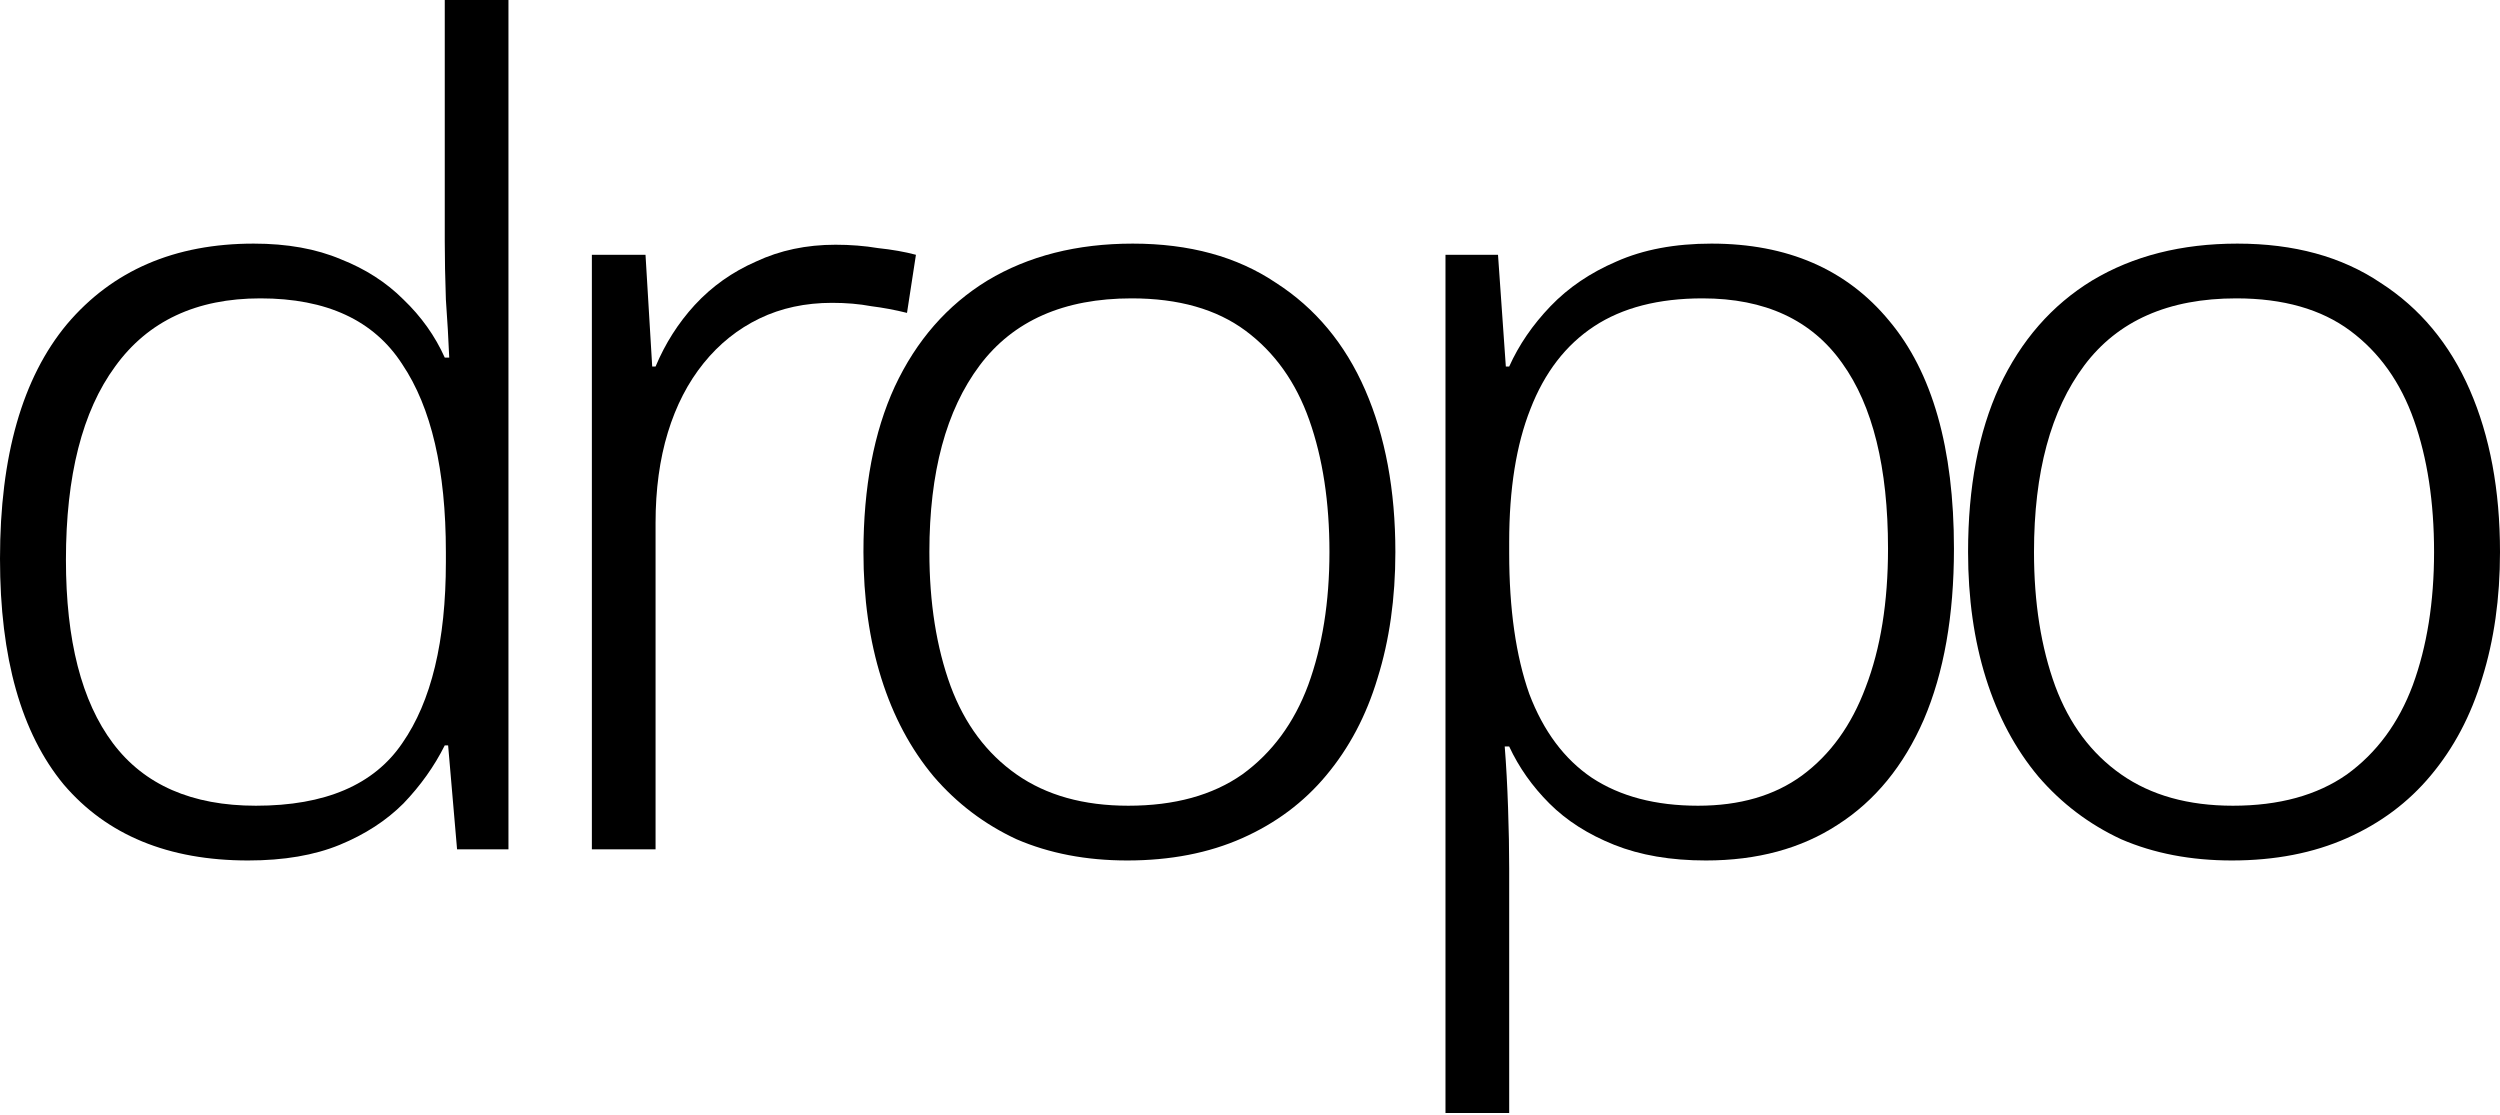 <svg width="222" height="99" viewBox="0 0 222 99" fill="none" xmlns="http://www.w3.org/2000/svg">
<path d="M222 49.022C222 53.123 221.471 56.861 220.412 60.235C219.42 63.543 217.898 66.421 215.847 68.868C213.863 71.25 211.382 73.103 208.405 74.426C205.428 75.749 202.021 76.41 198.184 76.41C194.545 76.41 191.27 75.782 188.36 74.525C185.515 73.202 183.067 71.349 181.016 68.968C178.965 66.52 177.411 63.609 176.352 60.235C175.294 56.861 174.765 53.123 174.765 49.022C174.765 43.266 175.691 38.371 177.543 34.335C179.462 30.233 182.207 27.091 185.78 24.908C189.418 22.725 193.718 21.633 198.68 21.633C203.708 21.633 207.942 22.791 211.382 25.106C214.888 27.356 217.534 30.531 219.321 34.633C221.107 38.734 222 43.531 222 49.022ZM180.619 49.022C180.619 53.52 181.248 57.49 182.505 60.93C183.762 64.304 185.713 66.917 188.36 68.769C191.006 70.622 194.314 71.548 198.283 71.548C202.385 71.548 205.759 70.622 208.405 68.769C211.051 66.851 213.003 64.204 214.26 60.831C215.517 57.39 216.145 53.454 216.145 49.022C216.145 44.589 215.55 40.686 214.359 37.312C213.168 33.938 211.283 31.292 208.703 29.373C206.123 27.455 202.749 26.495 198.581 26.495C192.561 26.495 188.062 28.48 185.085 32.45C182.108 36.419 180.619 41.943 180.619 49.022Z" fill="black" style="fill:black;fill:black;fill-opacity:1;"/>
<path d="M151.977 21.633C158.725 21.633 163.984 23.915 167.755 28.48C171.592 33.045 173.511 39.793 173.511 48.724C173.511 54.678 172.618 59.739 170.832 63.907C169.045 68.008 166.498 71.118 163.191 73.235C159.949 75.352 156.046 76.41 151.481 76.41C148.372 76.41 145.659 75.947 143.344 75.021C141.028 74.095 139.11 72.871 137.588 71.349C136.067 69.828 134.876 68.141 134.016 66.288H133.619C133.751 67.942 133.85 69.762 133.916 71.746C133.983 73.665 134.016 75.451 134.016 77.105V98.837H128.359V22.625H133.023L133.718 32.549H134.016C134.876 30.63 136.1 28.844 137.687 27.19C139.275 25.536 141.227 24.213 143.542 23.221C145.924 22.162 148.735 21.633 151.977 21.633ZM151.183 26.495C147.28 26.495 144.071 27.323 141.558 28.976C139.044 30.63 137.158 33.078 135.901 36.32C134.644 39.495 134.016 43.431 134.016 48.129V49.121C134.016 54.083 134.611 58.251 135.802 61.624C137.059 64.932 138.911 67.413 141.359 69.067C143.873 70.721 147.015 71.548 150.786 71.548C154.491 71.548 157.567 70.655 160.015 68.868C162.529 67.016 164.414 64.403 165.671 61.029C166.995 57.589 167.656 53.487 167.656 48.724C167.656 41.513 166.3 36.022 163.588 32.251C160.875 28.414 156.74 26.495 151.183 26.495Z" fill="black" style="fill:black;fill:black;fill-opacity:1;"/>
<path d="M123.909 49.022C123.909 53.123 123.38 56.861 122.322 60.235C121.329 63.543 119.808 66.421 117.757 68.868C115.772 71.25 113.291 73.103 110.314 74.426C107.337 75.749 103.93 76.41 100.093 76.41C96.455 76.41 93.18 75.782 90.269 74.525C87.424 73.202 84.977 71.349 82.926 68.968C80.875 66.52 79.32 63.609 78.262 60.235C77.203 56.861 76.674 53.123 76.674 49.022C76.674 43.266 77.6 38.371 79.453 34.335C81.371 30.233 84.117 27.091 87.689 24.908C91.328 22.725 95.628 21.633 100.589 21.633C105.617 21.633 109.851 22.791 113.291 25.106C116.798 27.356 119.444 30.531 121.23 34.633C123.016 38.734 123.909 43.531 123.909 49.022ZM82.529 49.022C82.529 53.52 83.157 57.49 84.414 60.93C85.671 64.304 87.623 66.917 90.269 68.769C92.915 70.622 96.223 71.548 100.192 71.548C104.294 71.548 107.668 70.622 110.314 68.769C112.961 66.851 114.912 64.204 116.169 60.831C117.426 57.39 118.055 53.454 118.055 49.022C118.055 44.589 117.459 40.686 116.268 37.312C115.078 33.938 113.192 31.292 110.612 29.373C108.032 27.455 104.658 26.495 100.49 26.495C94.47 26.495 89.971 28.48 86.994 32.45C84.017 36.419 82.529 41.943 82.529 49.022Z" fill="black" style="fill:black;fill:black;fill-opacity:1;"/>
<path d="M74.191 21.732C75.514 21.732 76.771 21.831 77.962 22.03C79.219 22.162 80.343 22.361 81.335 22.625L80.542 27.785C79.483 27.521 78.425 27.322 77.366 27.19C76.308 26.992 75.15 26.892 73.893 26.892C71.511 26.892 69.361 27.355 67.443 28.282C65.524 29.208 63.87 30.531 62.481 32.251C61.092 33.971 60.033 36.022 59.306 38.404C58.578 40.785 58.214 43.465 58.214 46.441V75.418H52.558V22.625H57.321L57.916 32.549H58.214C59.074 30.498 60.232 28.679 61.687 27.091C63.209 25.437 65.028 24.147 67.145 23.221C69.262 22.228 71.611 21.732 74.191 21.732Z" fill="black" style="fill:black;fill:black;fill-opacity:1;"/>
<path d="M22.03 76.41C14.951 76.41 9.493 74.161 5.656 69.662C1.885 65.098 0 58.416 0 49.617C0 40.487 1.985 33.541 5.954 28.778C9.99 24.015 15.514 21.633 22.526 21.633C25.503 21.633 28.083 22.096 30.266 23.022C32.45 23.882 34.302 25.073 35.824 26.595C37.411 28.116 38.635 29.836 39.495 31.755H39.892C39.826 30.167 39.727 28.447 39.594 26.595C39.528 24.676 39.495 22.956 39.495 21.435V0H45.151V75.418H40.587L39.793 66.189H39.495C38.569 68.042 37.345 69.762 35.824 71.349C34.302 72.871 32.416 74.095 30.167 75.021C27.918 75.947 25.206 76.41 22.03 76.41ZM22.725 71.548C28.877 71.548 33.21 69.695 35.724 65.991C38.304 62.286 39.594 56.927 39.594 49.915V49.022C39.594 41.745 38.304 36.187 35.724 32.35C33.21 28.447 29.009 26.495 23.122 26.495C17.432 26.495 13.132 28.513 10.221 32.549C7.31 36.518 5.855 42.241 5.855 49.716C5.855 56.861 7.244 62.286 10.023 65.991C12.801 69.695 17.035 71.548 22.725 71.548Z" fill="black" style="fill:black;fill:black;fill-opacity:1;"/>
</svg>

